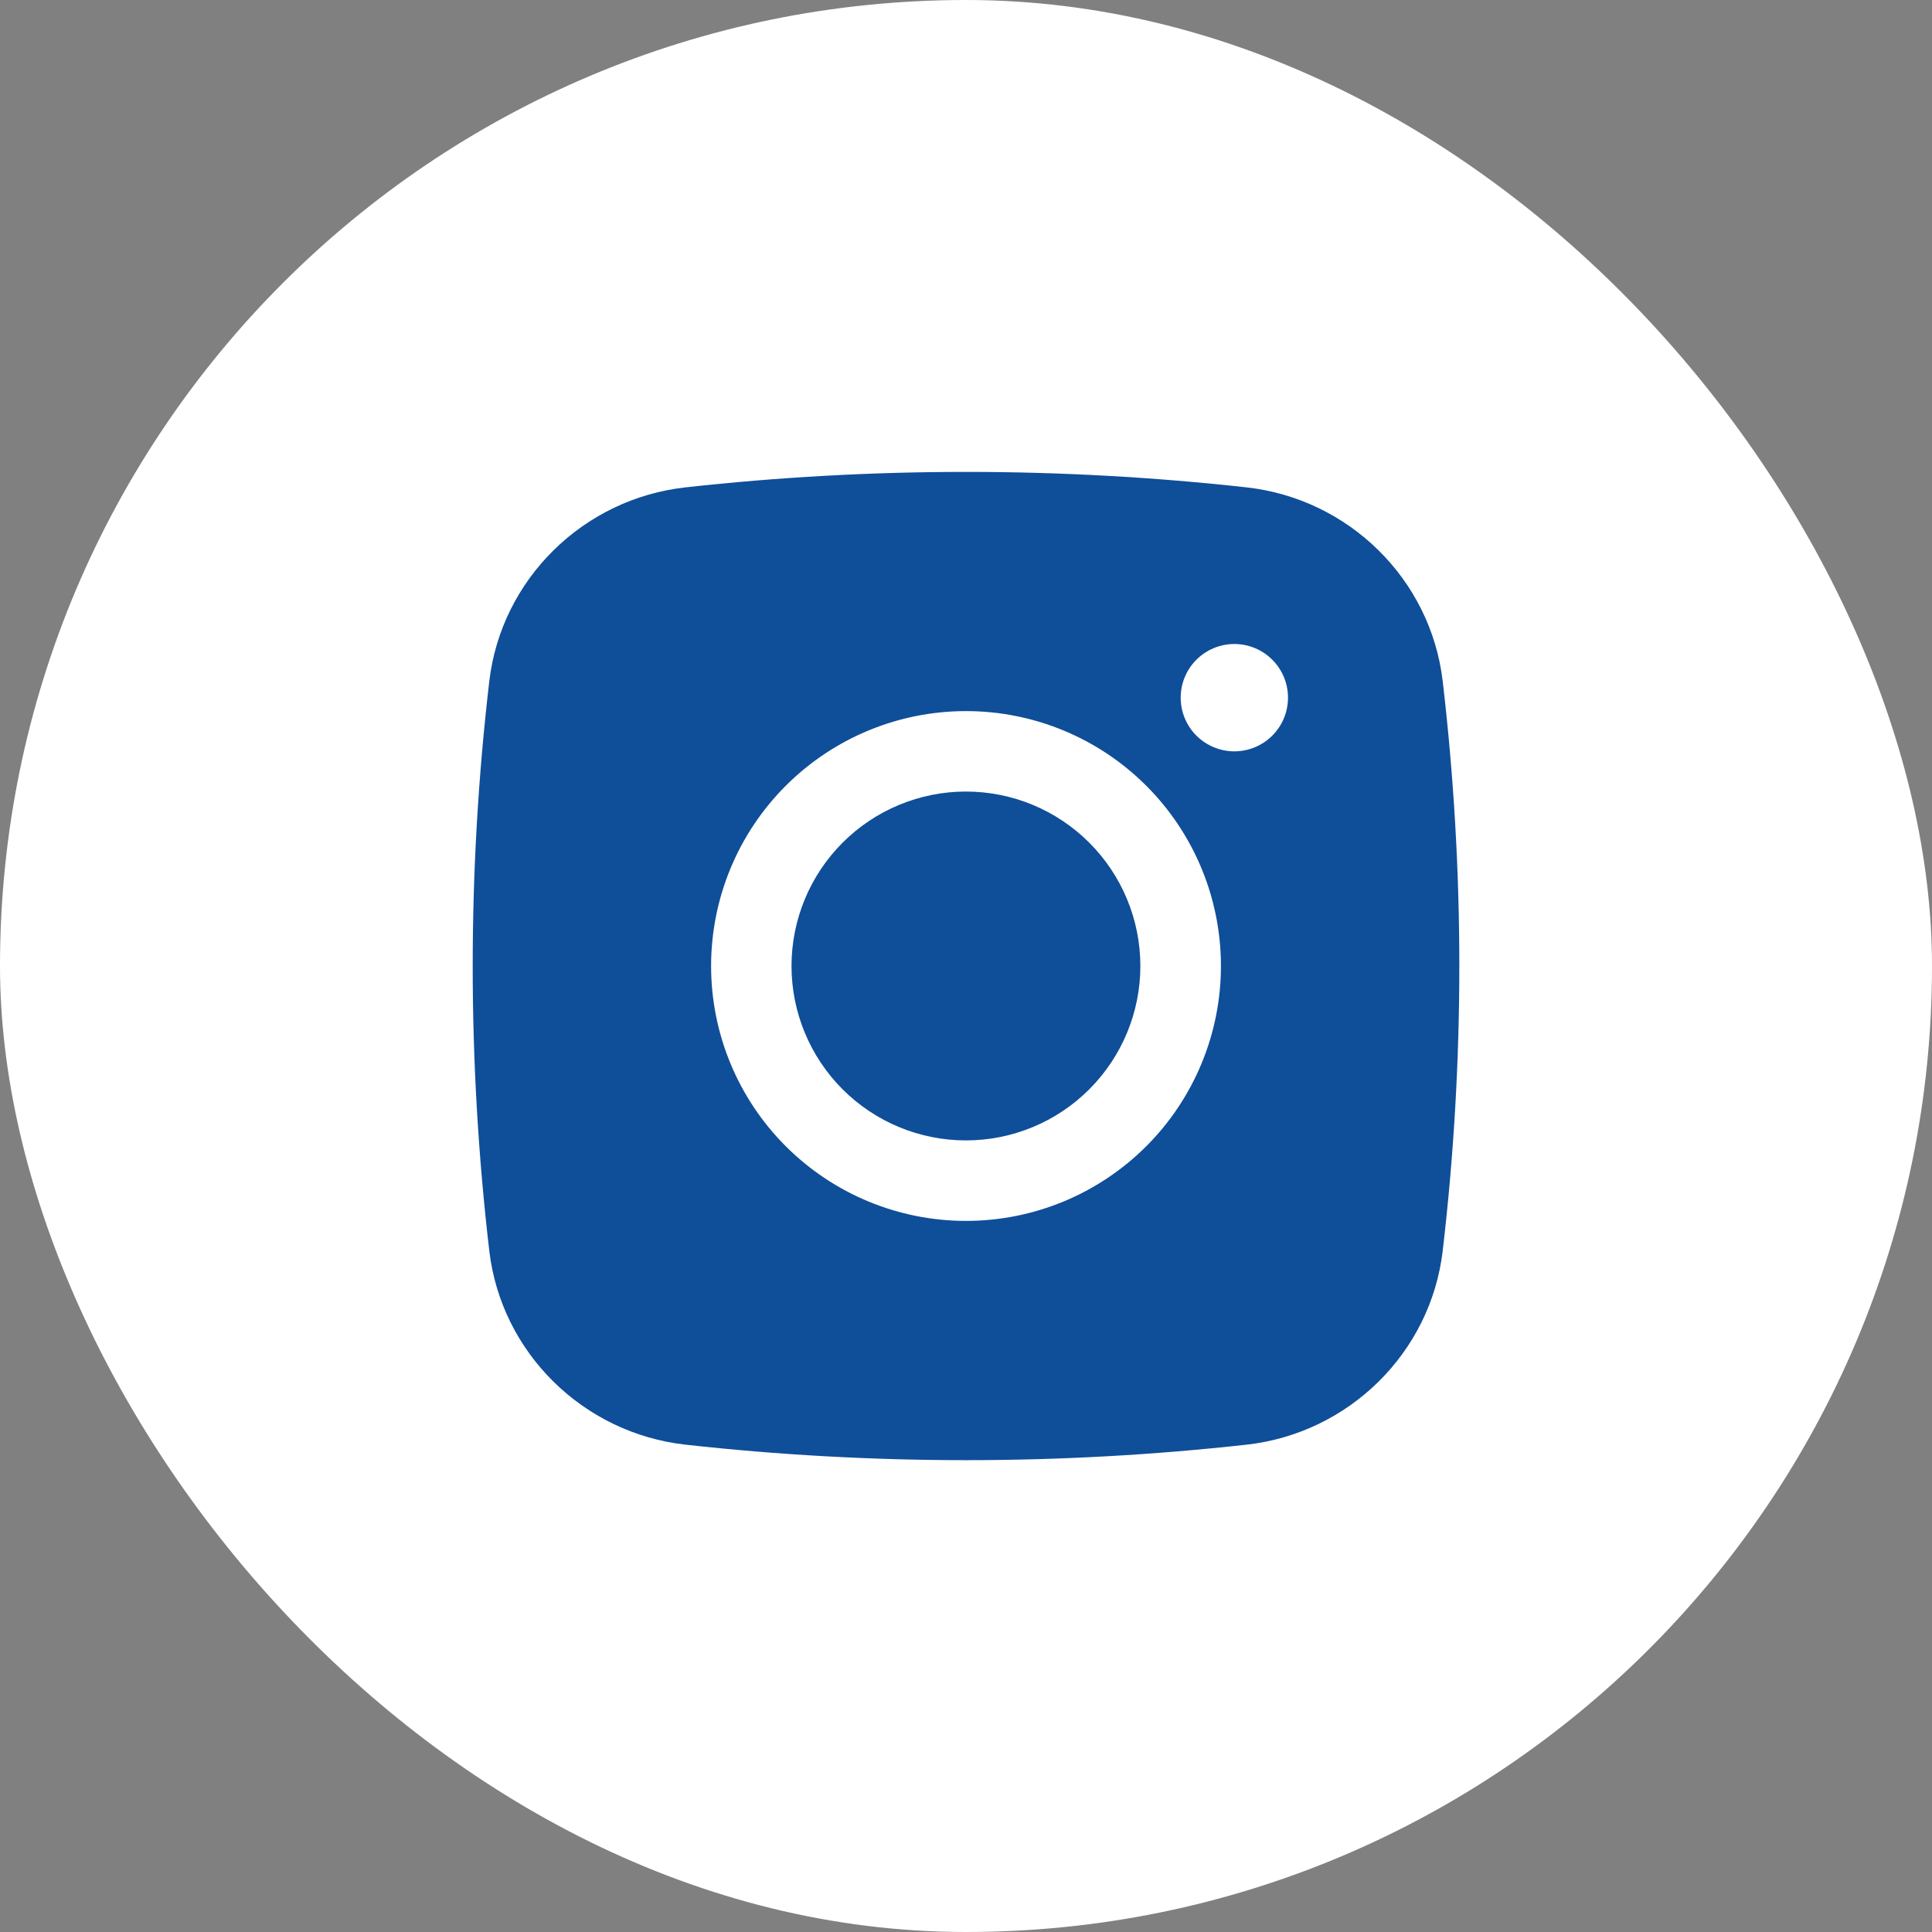 <?xml version="1.0" encoding="UTF-8"?> <svg xmlns="http://www.w3.org/2000/svg" width="48" height="48" viewBox="0 0 48 48" fill="none"><rect x="0" y="0" width="48" height="48" fill="#808080" stroke="none"/> <rect width="48" height="48" rx="24" fill="white"></rect> <path d="M23.998 19.666C22.849 19.666 21.747 20.123 20.934 20.936C20.122 21.748 19.665 22.851 19.665 24C19.665 25.149 20.122 26.251 20.934 27.064C21.747 27.877 22.849 28.333 23.998 28.333C25.148 28.333 26.25 27.877 27.062 27.064C27.875 26.251 28.332 25.149 28.332 24C28.332 22.851 27.875 21.748 27.062 20.936C26.25 20.123 25.148 19.666 23.998 19.666Z" fill="#0F4E99"></path> <path fill-rule="evenodd" clip-rule="evenodd" d="M17.027 12.109C21.662 11.596 26.339 11.596 30.974 12.109C33.506 12.392 35.547 14.385 35.844 16.927C36.394 21.626 36.394 26.374 35.844 31.073C35.547 33.615 33.506 35.608 30.975 35.892C26.34 36.406 21.662 36.406 17.027 35.892C14.495 35.608 12.454 33.615 12.156 31.075C11.607 26.375 11.607 21.627 12.156 16.927C12.454 14.385 14.495 12.392 17.027 12.109ZM30.667 16C30.314 16 29.974 16.141 29.724 16.391C29.474 16.641 29.334 16.98 29.334 17.333C29.334 17.687 29.474 18.026 29.724 18.276C29.974 18.526 30.314 18.667 30.667 18.667C31.021 18.667 31.36 18.526 31.61 18.276C31.86 18.026 32 17.687 32 17.333C32 16.98 31.86 16.641 31.61 16.391C31.36 16.141 31.021 16 30.667 16ZM17.667 24C17.667 22.32 18.334 20.709 19.522 19.522C20.71 18.334 22.321 17.667 24 17.667C25.68 17.667 27.291 18.334 28.479 19.522C29.666 20.709 30.334 22.32 30.334 24C30.334 25.68 29.666 27.291 28.479 28.478C27.291 29.666 25.68 30.333 24 30.333C22.321 30.333 20.71 29.666 19.522 28.478C18.334 27.291 17.667 25.68 17.667 24Z" fill="#0F4E99"></path> </svg> 